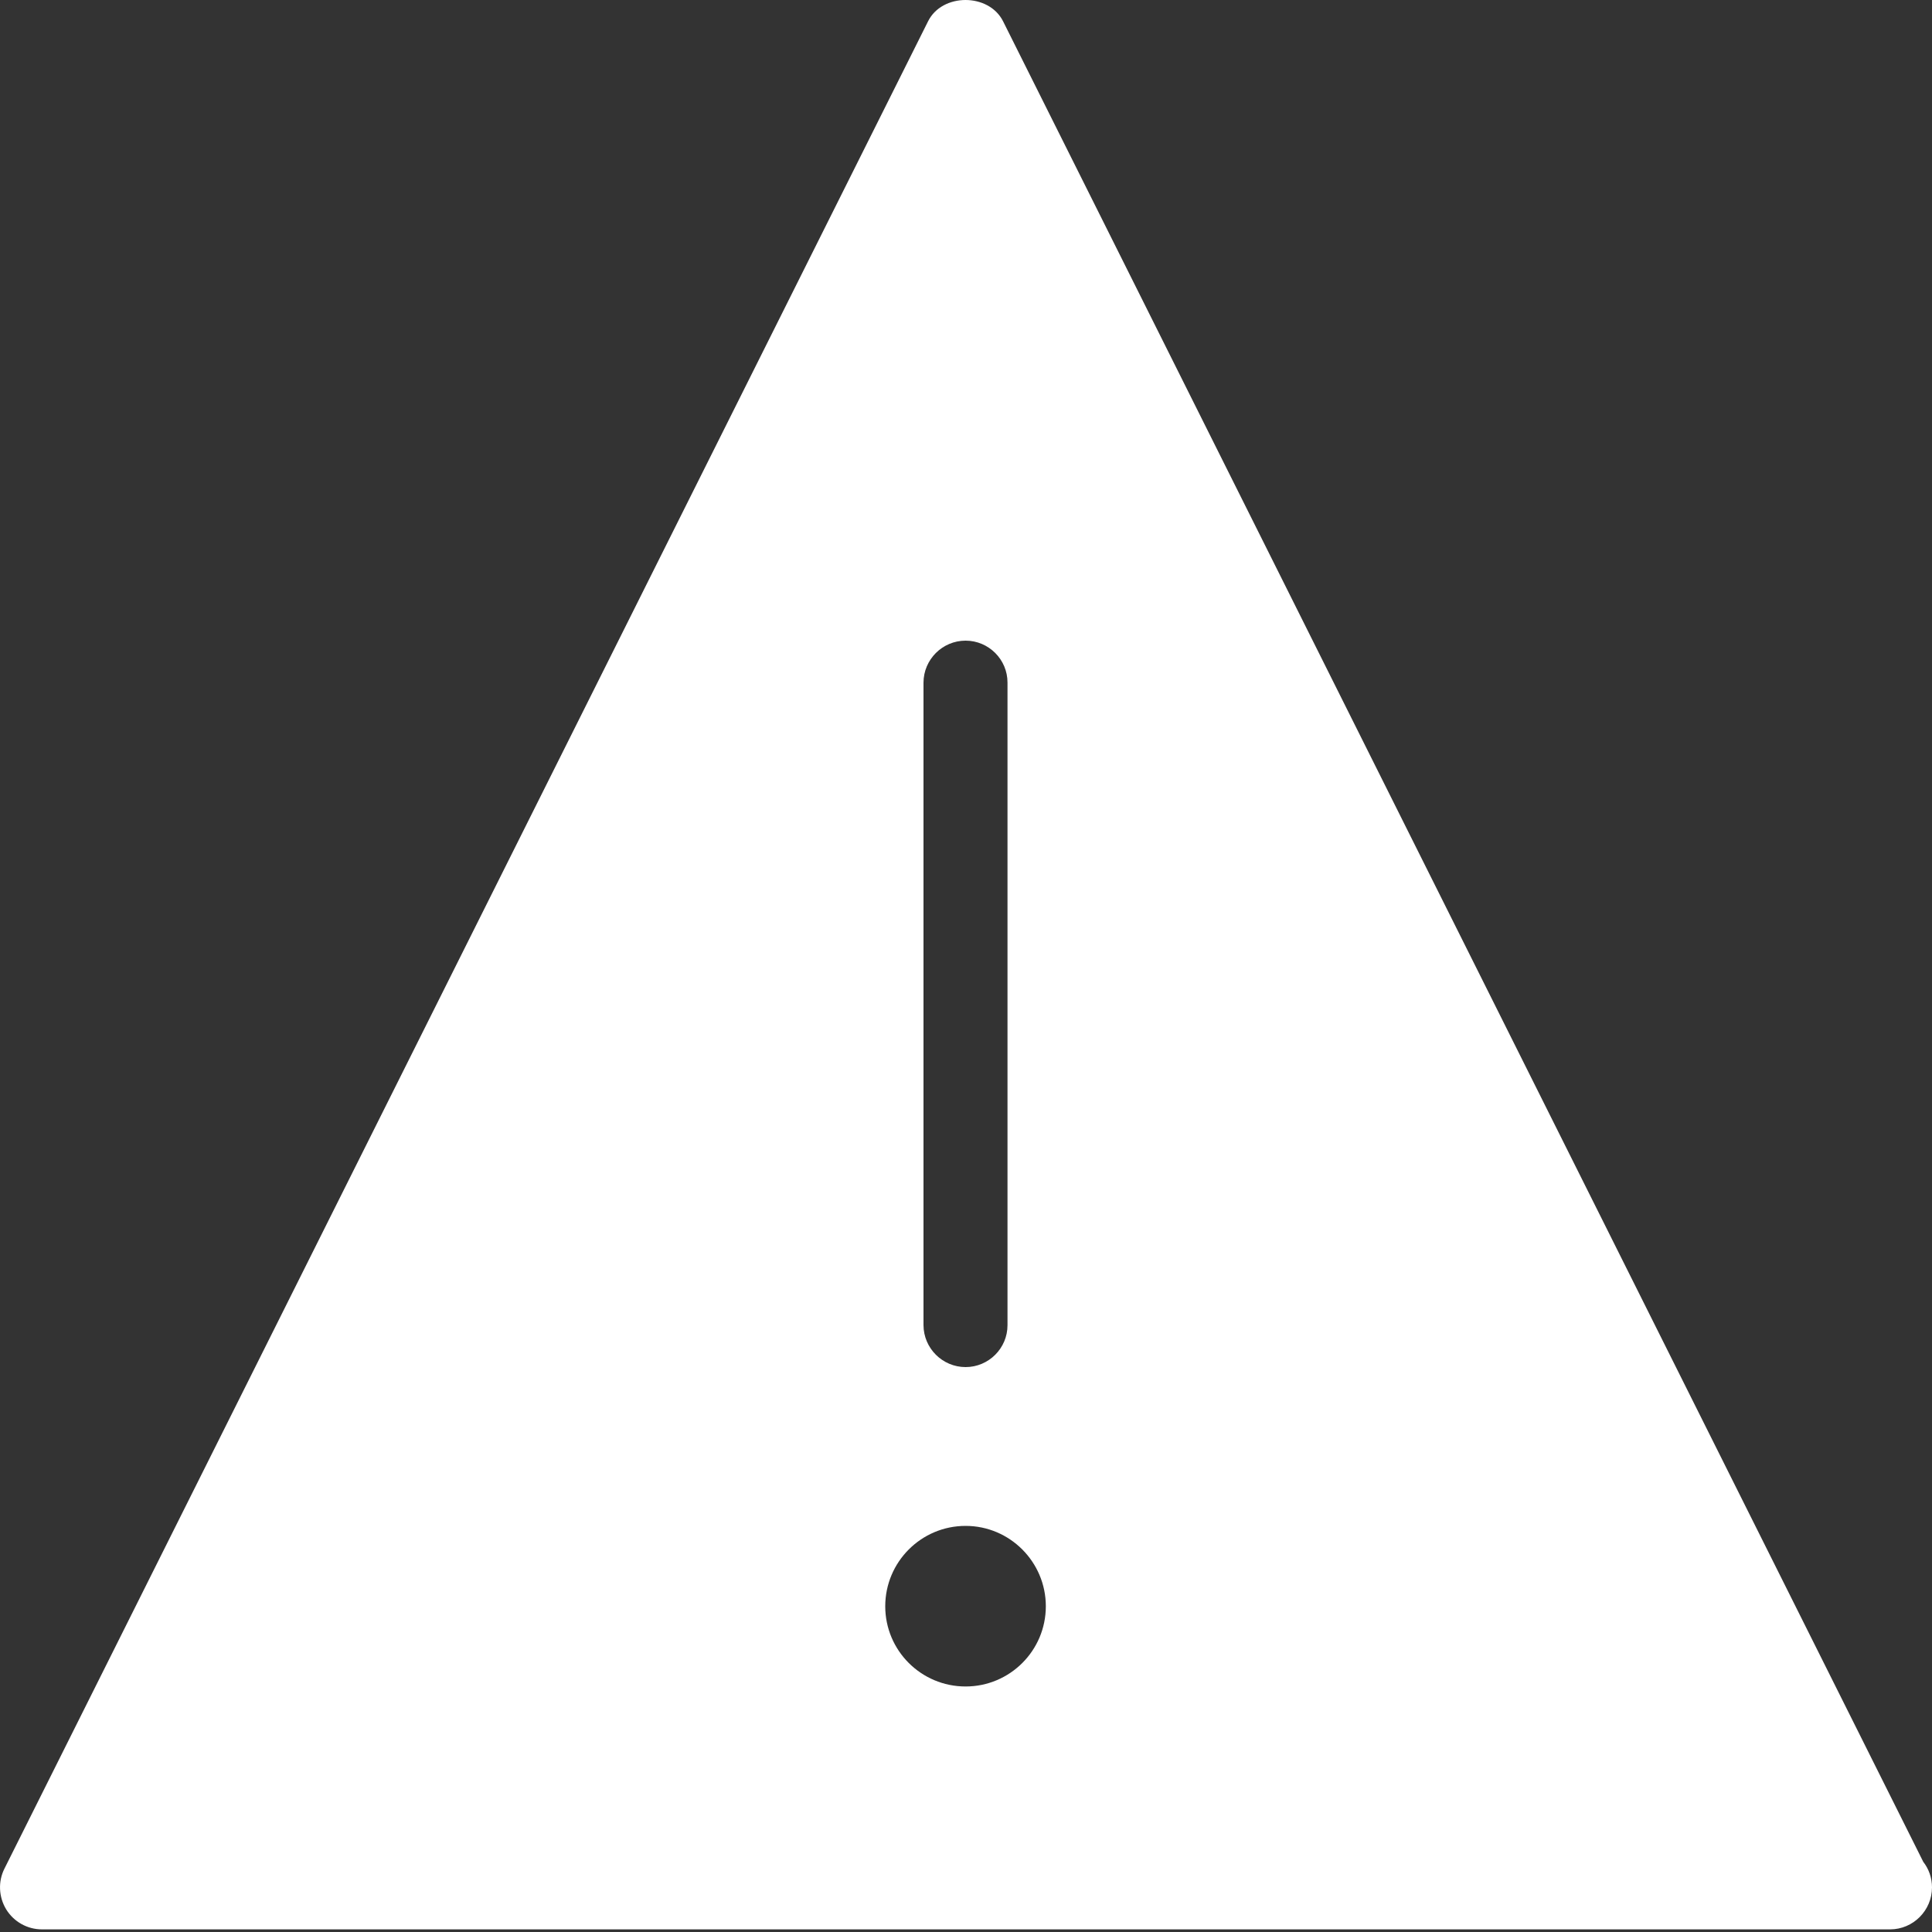 <?xml version="1.0" encoding="UTF-8"?>
<svg width="25px" height="25px" viewBox="0 0 25 25" version="1.1" xmlns="http://www.w3.org/2000/svg" xmlns:xlink="http://www.w3.org/1999/xlink">
    <rect x="0" y="0" width="25" height="25" fill="#333333" stroke="none"/>
    <!-- Generator: Sketch 49.1 (51147) - http://www.bohemiancoding.com/sketch -->
    <title>icn-warning-error</title>
    <desc>Created with Sketch.</desc>
    <defs></defs>
    <g id="Styleguide" stroke="none" stroke-width="1" fill="none" fill-rule="evenodd">
        <g id="04-forms" transform="translate(-589, -2507)" fill="#FFFFFF">
            <g id="icn-warning-error" transform="translate(589, 2507)">
                <path d="M12.495,21.823 C11.92,21.823 11.455,21.358 11.455,20.785 C11.455,20.212 11.92,19.745 12.495,19.745 C13.067,19.745 13.533,20.212 13.533,20.785 C13.533,21.359 13.067,21.823 12.495,21.823 Z M11.95,8.833 C11.951,8.534 12.195,8.29 12.495,8.29 C12.793,8.29 13.038,8.534 13.037,8.833 L13.037,17.147 C13.038,17.446 12.793,17.69 12.495,17.69 C12.195,17.69 11.951,17.446 11.95,17.147 L11.95,8.833 Z M24.887,24.092 L12.98,0.276 C12.796,-0.092 12.191,-0.092 12.009,0.276 L0.058,24.179 C-0.027,24.347 -0.017,24.547 0.08,24.707 C0.179,24.868 0.354,24.966 0.543,24.966 L24.446,24.966 L24.457,24.966 C24.756,24.966 25,24.722 25,24.422 C25,24.298 24.958,24.183 24.887,24.092 Z" id="report-problem-triangle"></path>
            </g>
        </g>
    </g>
</svg>
